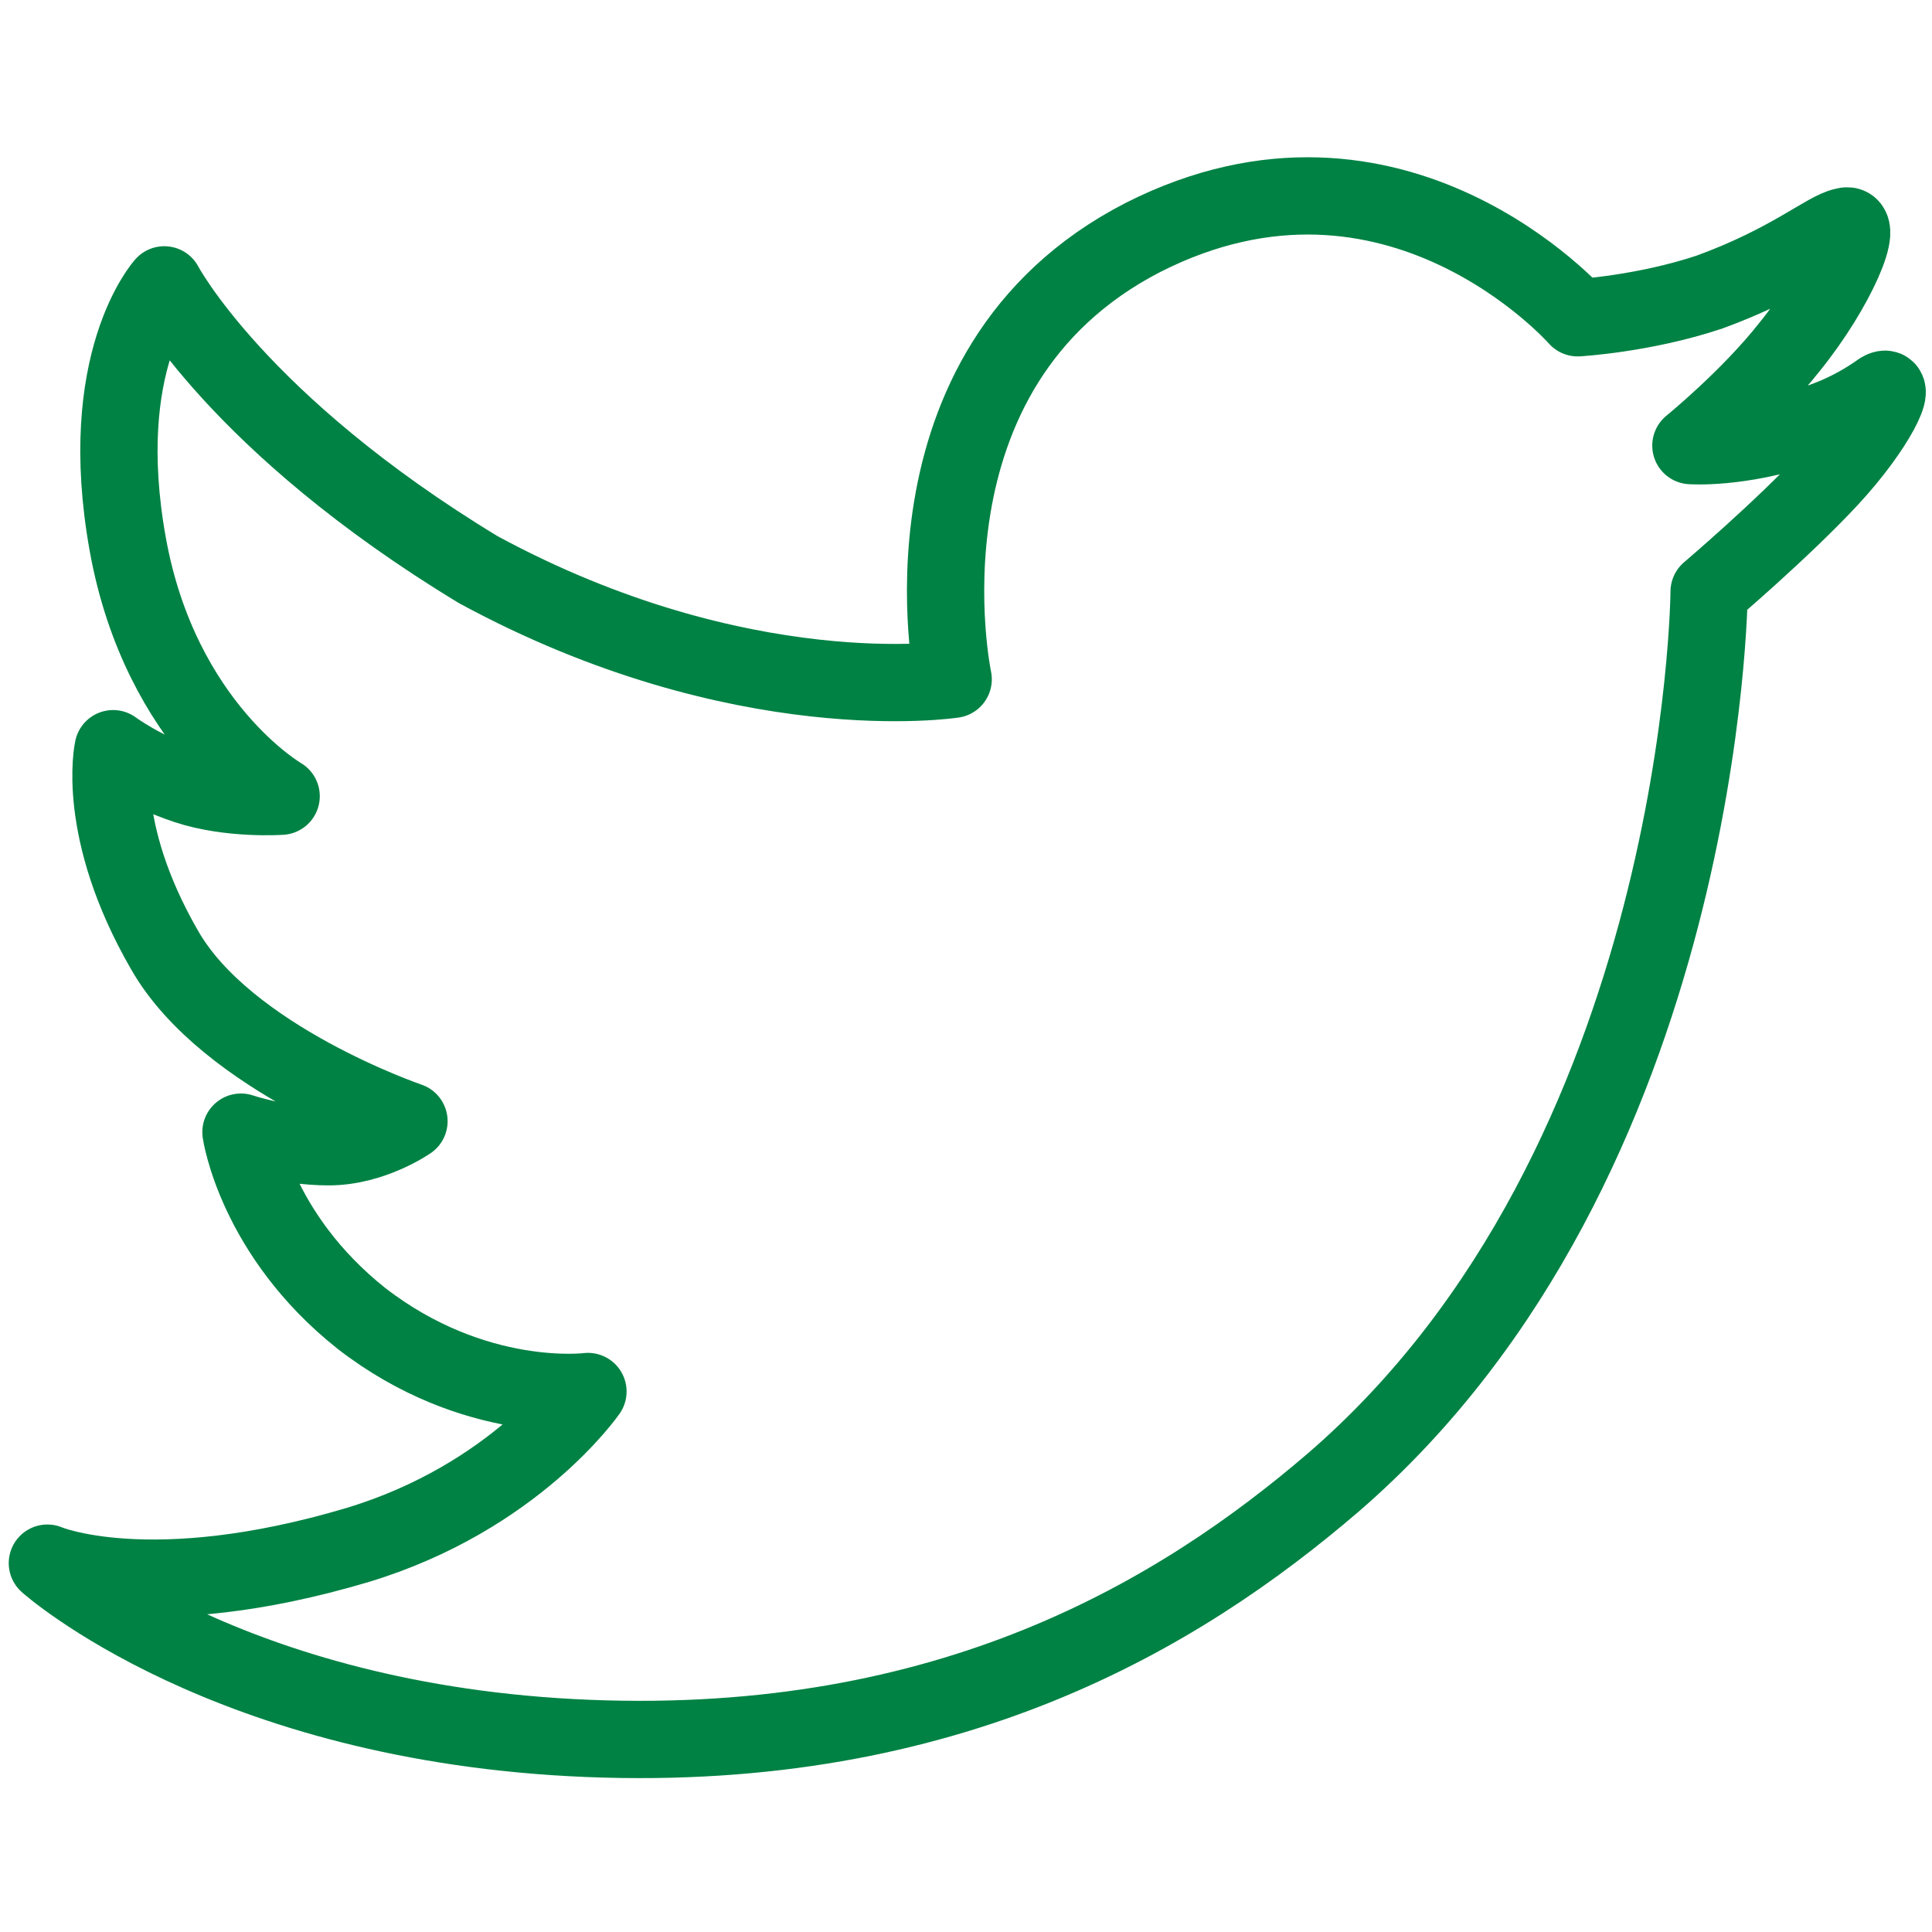 <?xml version="1.0" encoding="UTF-8"?>
<svg xmlns="http://www.w3.org/2000/svg" width="25" height="25" viewBox="0 0 25 25" fill="none">
  <g id="twitter 1">
    <path id="Vector" d="M12.334 8.79C12.334 8.79 11.483 4.773 14.791 3.072C18.052 1.418 20.415 4.112 20.415 4.112C20.415 4.112 21.265 4.064 22.116 3.781C23.156 3.403 23.628 2.977 23.865 2.93C24.148 2.836 23.77 3.733 23.156 4.49C22.636 5.151 21.88 5.766 21.88 5.766C21.88 5.766 22.494 5.813 23.345 5.529C23.676 5.435 24.006 5.293 24.337 5.057C24.574 4.915 24.29 5.529 23.676 6.191C23.061 6.853 22.116 7.656 22.116 7.656C22.116 7.656 22.069 15.028 17.248 19.187C15.264 20.889 12.286 22.684 7.608 22.495C2.929 22.306 0.613 20.227 0.613 20.227C0.613 20.227 1.937 20.794 4.63 19.991C6.662 19.376 7.608 18.006 7.608 18.006C7.608 18.006 6.143 18.195 4.678 17.061C3.307 15.973 3.118 14.65 3.118 14.65C3.118 14.65 3.685 14.839 4.252 14.839C4.819 14.839 5.292 14.508 5.292 14.508C5.292 14.508 2.929 13.705 2.126 12.287C1.228 10.728 1.464 9.688 1.464 9.688C1.464 9.688 1.842 9.972 2.409 10.161C2.976 10.35 3.638 10.303 3.638 10.303C3.638 10.303 2.078 9.405 1.653 7.042C1.228 4.679 2.126 3.686 2.126 3.686C2.126 3.686 3.071 5.482 6.19 7.372C9.592 9.216 12.334 8.79 12.334 8.79Z" stroke="#008244" stroke-miterlimit="10" stroke-linecap="round" stroke-linejoin="round"></path>
  </g>
</svg>
